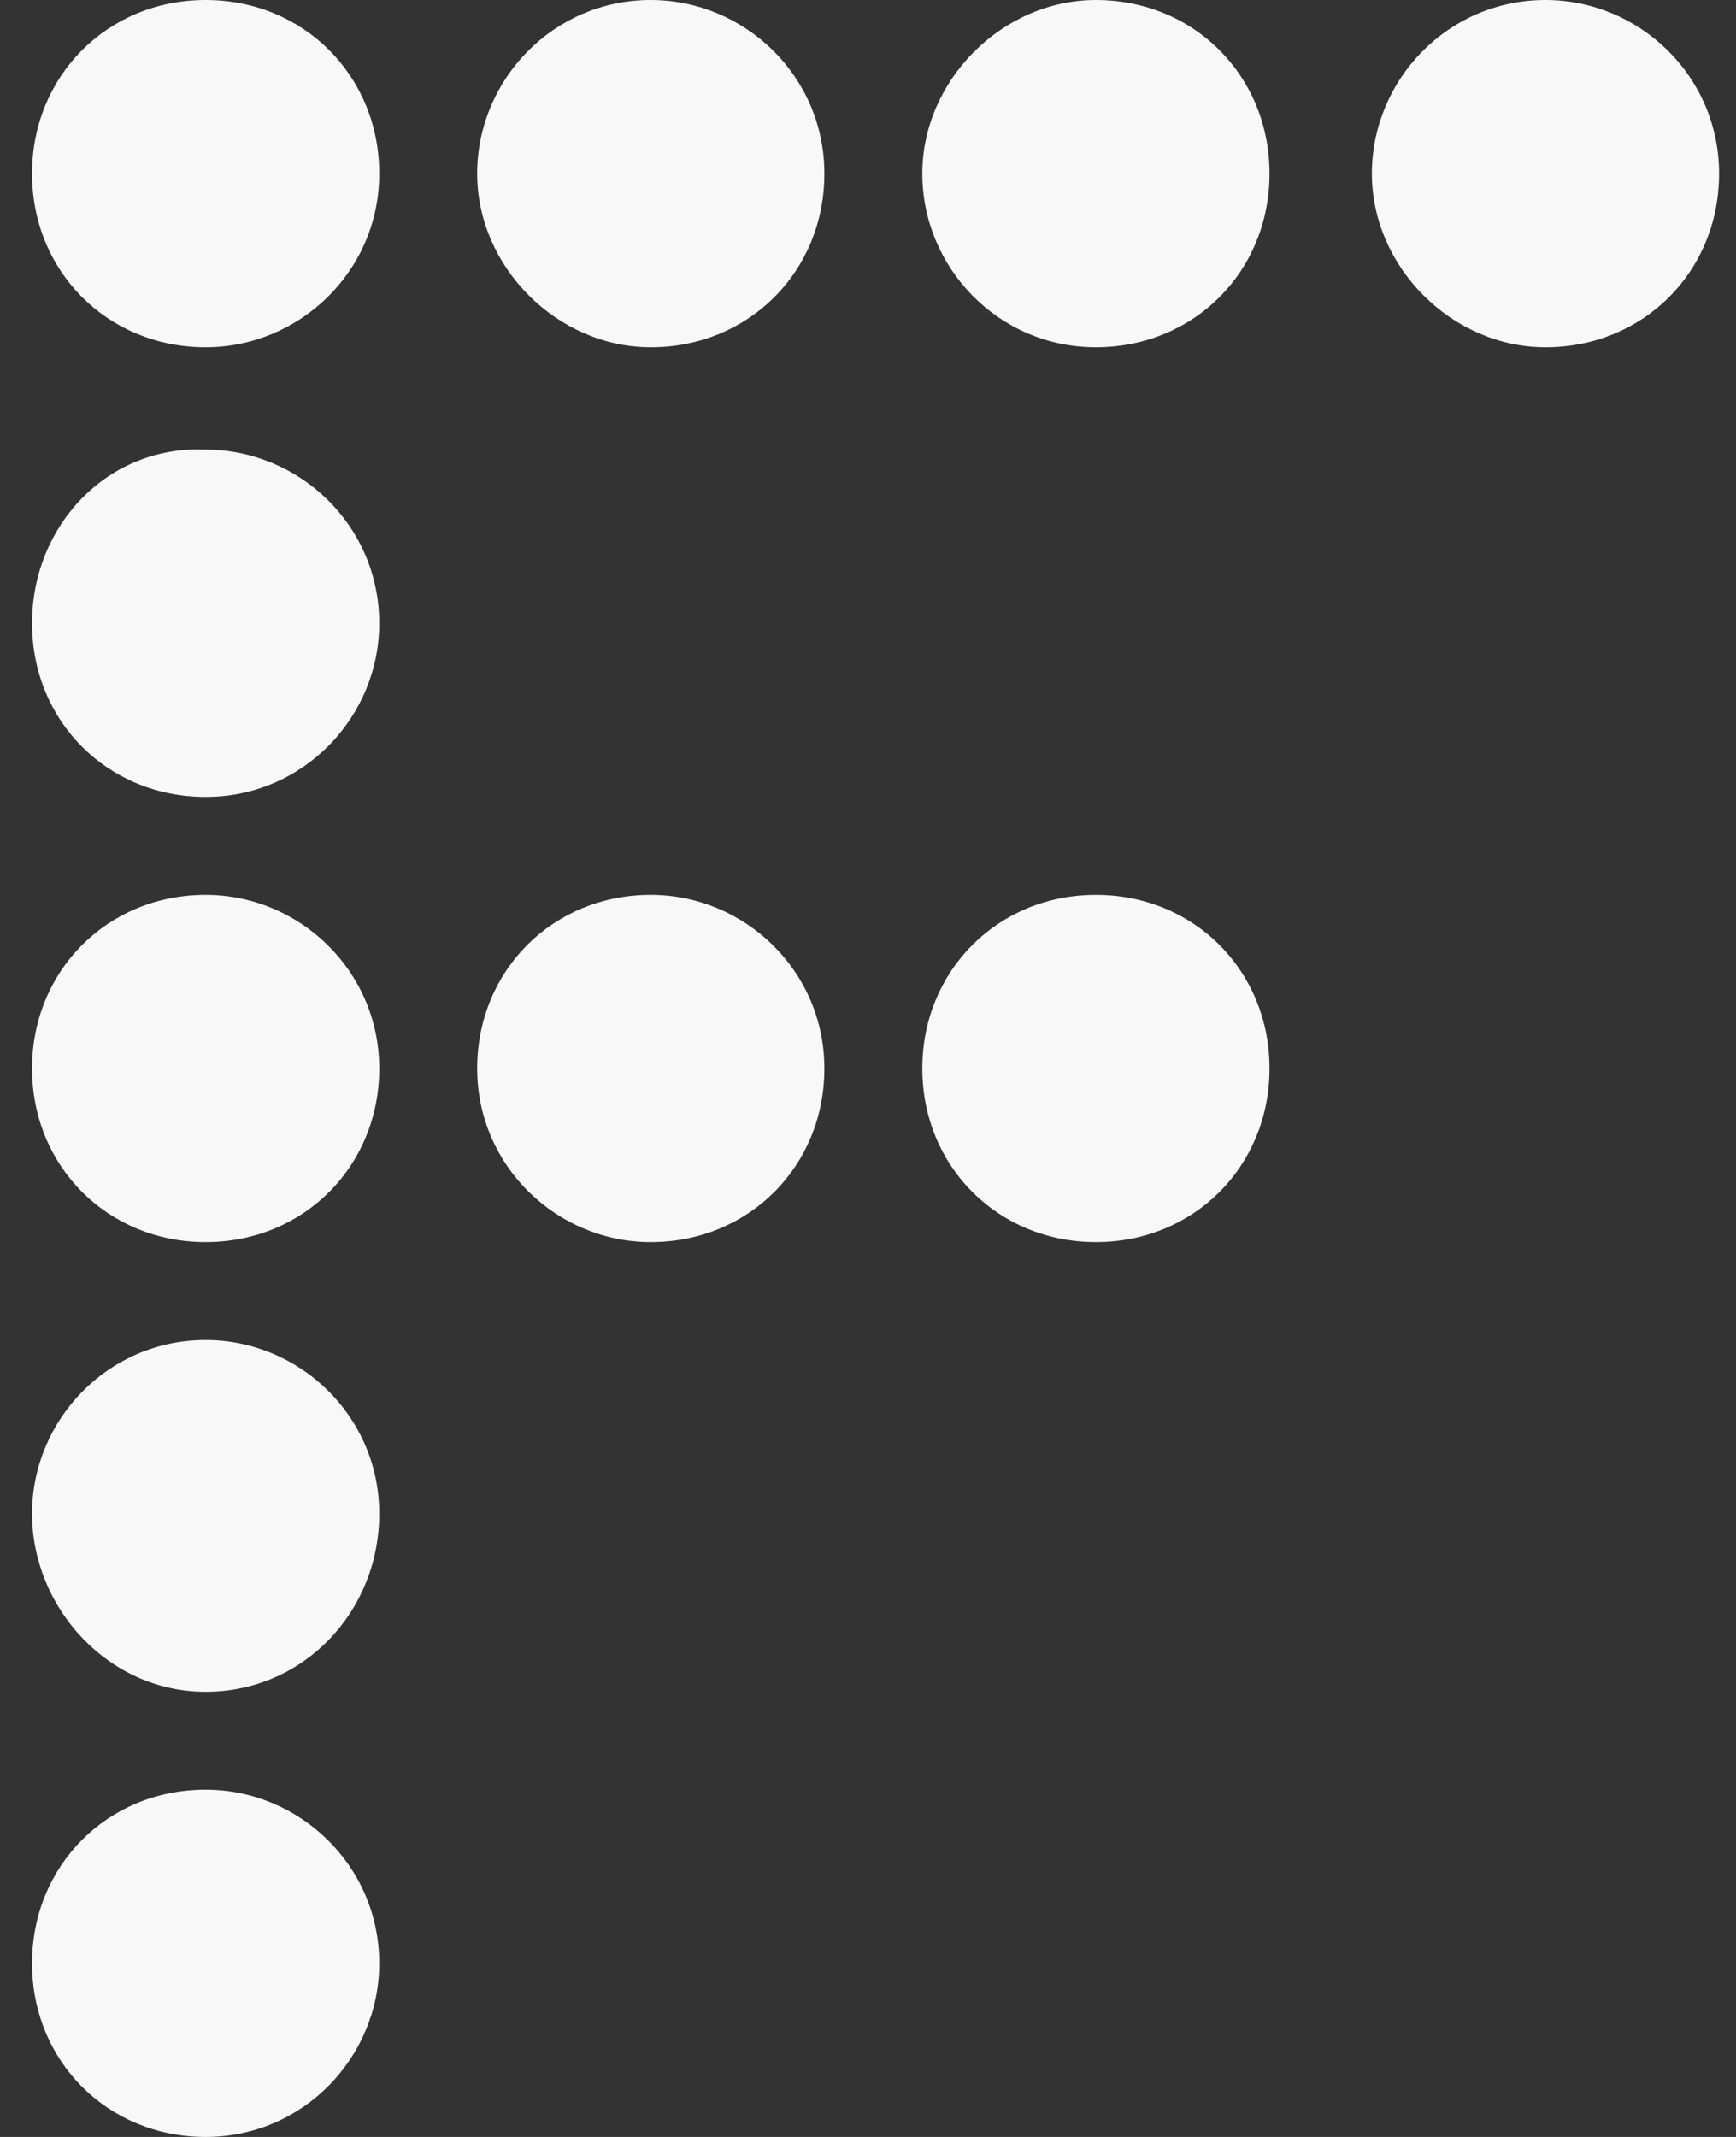 <svg xmlns="http://www.w3.org/2000/svg" width="39" height="48" viewBox="0 0 39 48" fill="none"><rect x="0" y="0" width="39" height="48" fill="#333333" stroke="none"/><g clip-path="url(#clip0_2055_8837)"><path d="M8.52 3.9C8.52 6.1 6.72 7.8 4.62 7.8C2.42 7.8 0.72 6.1 0.72 3.9C0.72 1.7 2.42 0 4.62 0C6.82 0 8.52 1.7 8.52 3.9ZM8.52 14C8.52 11.8 6.72 10.1 4.62 10.1C2.42 10 0.72 11.8 0.72 14C0.72 16.2 2.42 17.9 4.62 17.9C6.82 17.9 8.52 16.1 8.52 14ZM8.52 24C8.52 21.8 6.72 20.1 4.62 20.1C2.42 20.1 0.72 21.8 0.72 24C0.72 26.2 2.42 27.9 4.62 27.9C6.82 27.9 8.52 26.2 8.52 24ZM8.52 34C8.52 31.8 6.72 30.1 4.62 30.1C2.42 30.1 0.72 31.9 0.72 34C0.72 36.1 2.42 38 4.62 38C6.82 38 8.52 36.2 8.52 34ZM8.52 44.1C8.52 41.9 6.72 40.2 4.62 40.2C2.42 40.2 0.72 41.9 0.72 44.1C0.72 46.3 2.42 48 4.62 48C6.82 48 8.52 46.2 8.52 44.1ZM14.62 0C12.42 0 10.72 1.8 10.72 3.9C10.72 6 12.52 7.8 14.62 7.8C16.82 7.8 18.52 6.1 18.52 3.9C18.52 1.7 16.72 0 14.62 0ZM24.62 0C22.52 0 20.72 1.8 20.72 3.9C20.72 6 22.42 7.8 24.62 7.8C26.82 7.8 28.52 6.1 28.52 3.9C28.52 1.7 26.82 0 24.62 0ZM34.72 0C32.52 0 30.82 1.8 30.82 3.9C30.82 6 32.62 7.8 34.72 7.8C36.92 7.8 38.62 6.1 38.62 3.9C38.62 1.7 36.82 0 34.72 0ZM14.62 20.1C12.42 20.1 10.72 21.8 10.72 24C10.72 26.2 12.52 27.9 14.62 27.9C16.82 27.9 18.52 26.2 18.52 24C18.52 21.8 16.72 20.1 14.62 20.1ZM24.62 20.1C22.42 20.1 20.72 21.8 20.72 24C20.72 26.2 22.42 27.9 24.62 27.9C26.82 27.9 28.52 26.2 28.52 24C28.52 21.8 26.82 20.1 24.62 20.1Z" fill="#F8F8F8"></path></g><defs><clipPath id="clip0_2055_8837"><rect width="37.9" height="48" fill="white" transform="translate(0.72)"></rect></clipPath></defs></svg>